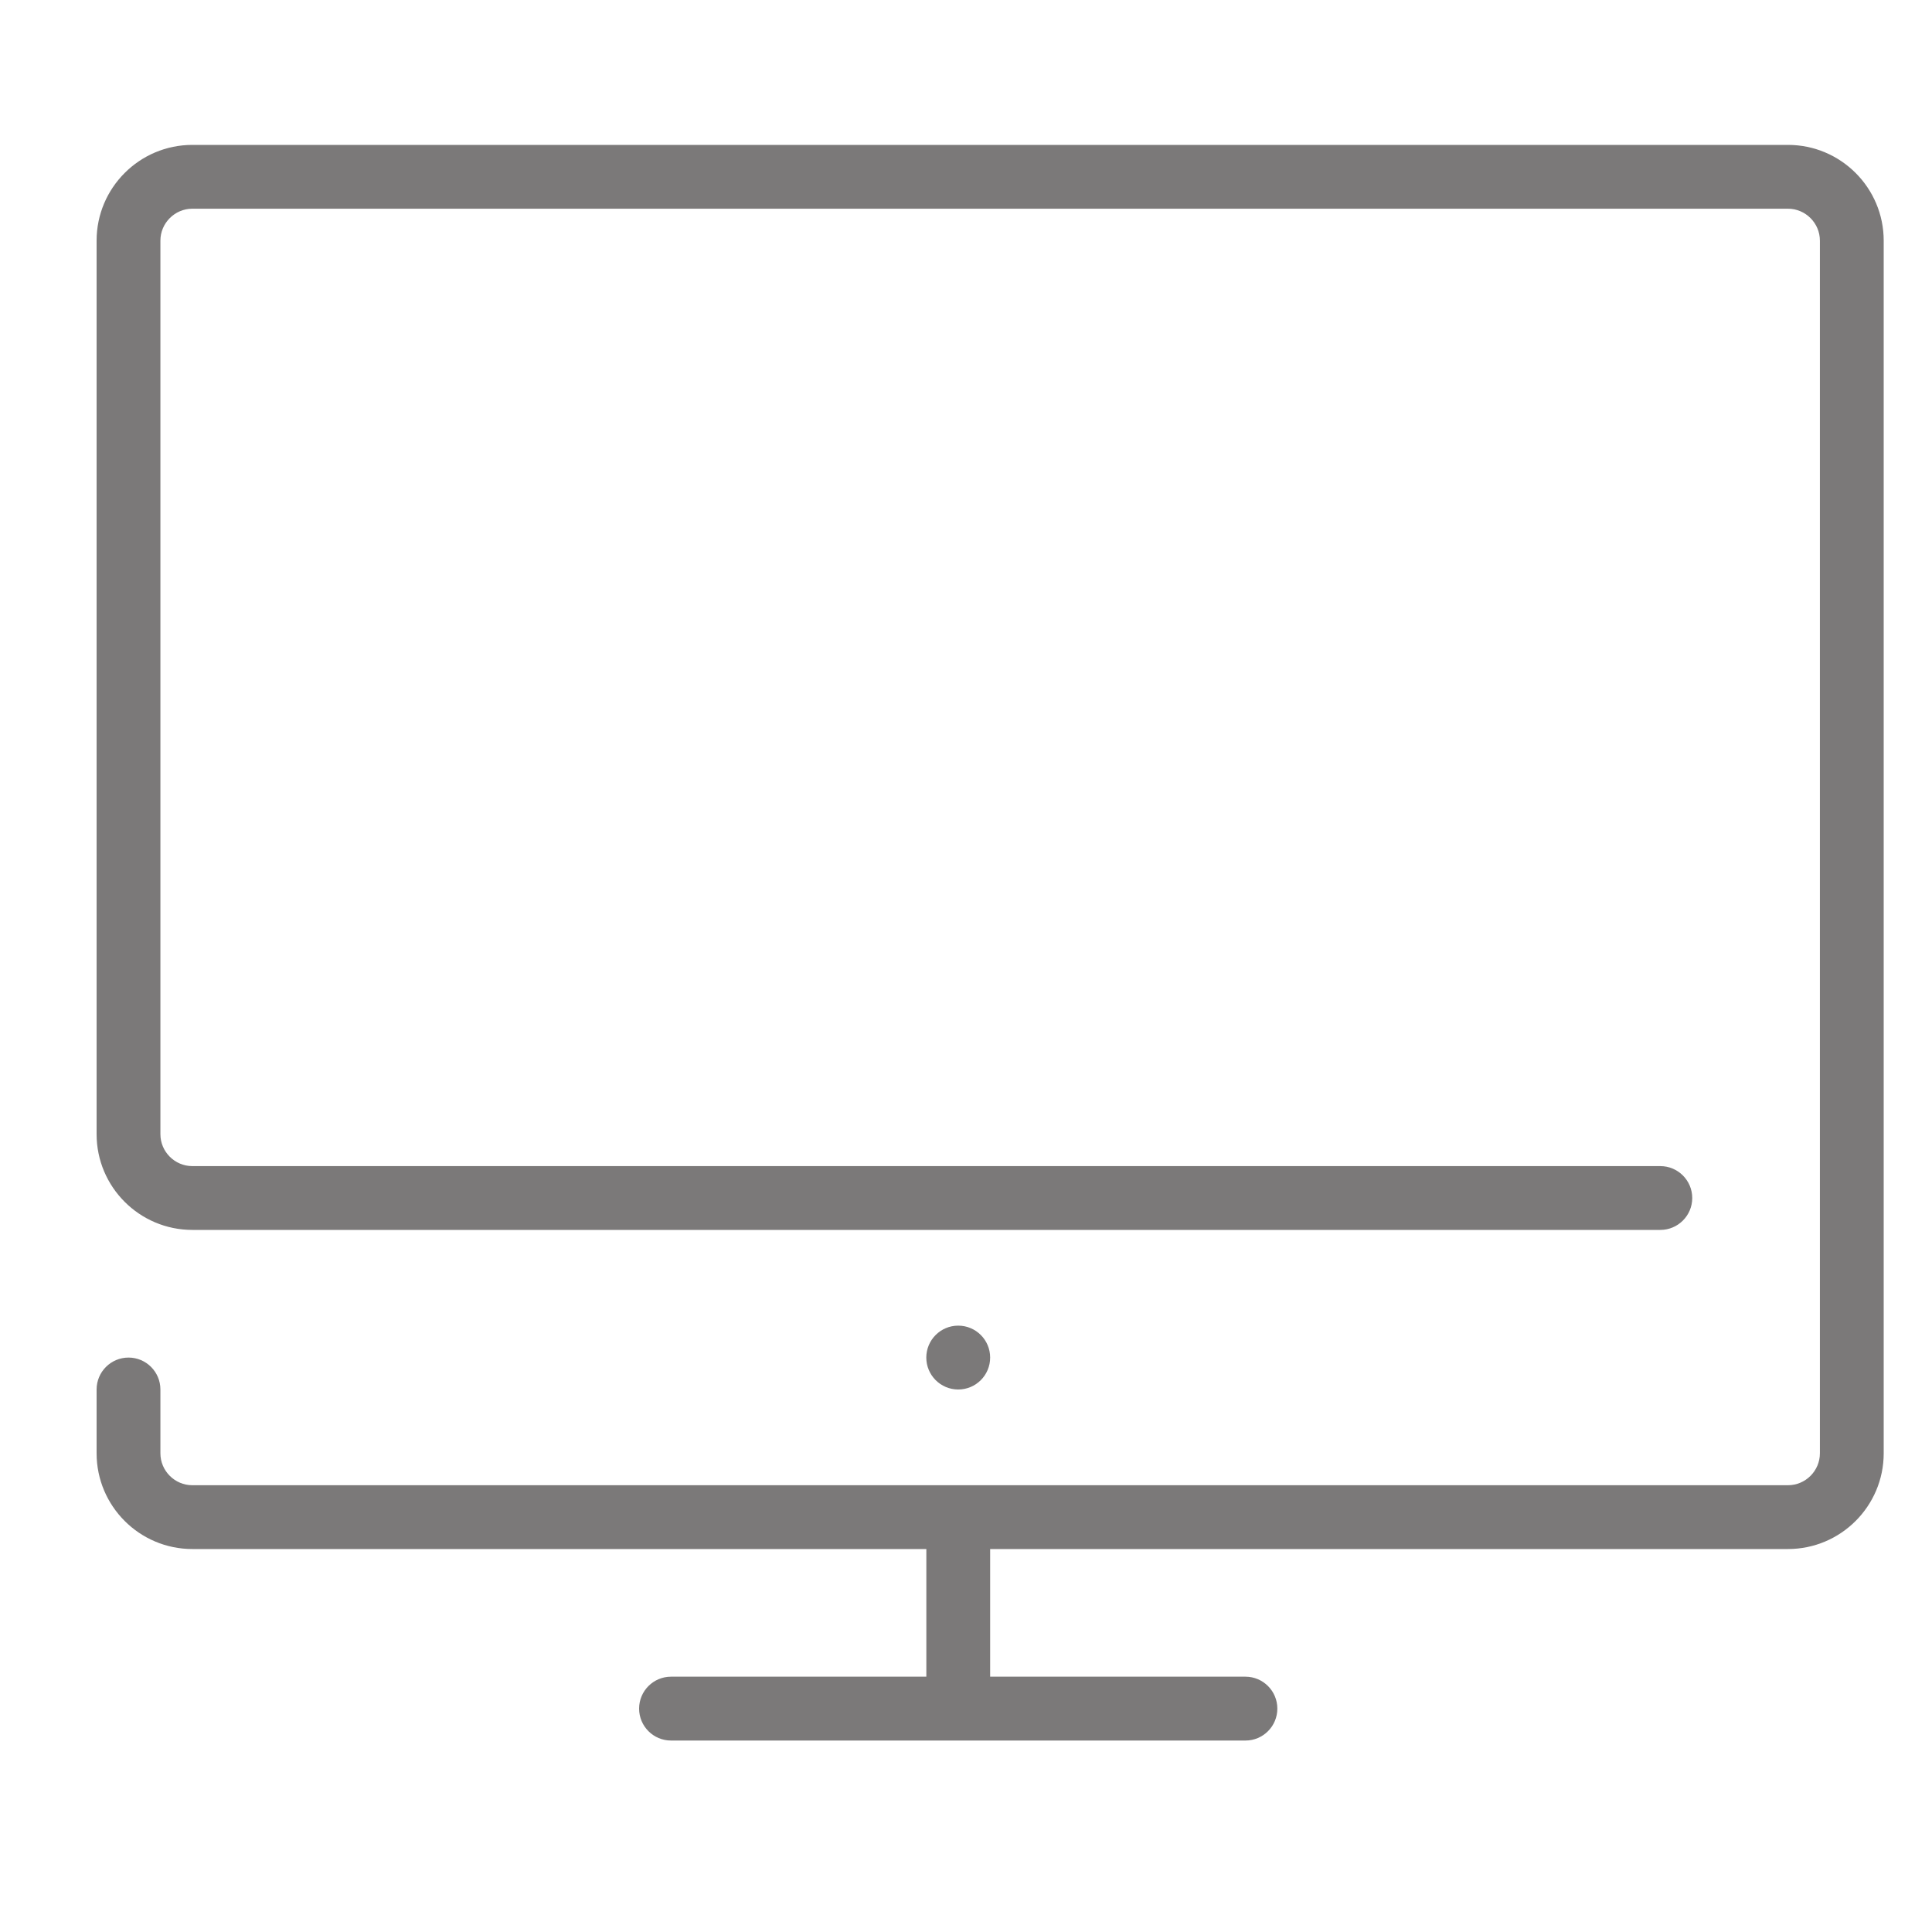 <svg width="40" height="40" viewBox="0 0 40 40" fill="none" xmlns="http://www.w3.org/2000/svg"><path d="M37.018 3H3.982C2.889 3 2 3.889 2 4.982V23.482C2 24.575 2.889 25.464 3.982 25.464H34.375C34.74 25.464 35.036 25.168 35.036 24.804C35.036 24.439 34.74 24.143 34.375 24.143H3.982C3.619 24.143 3.321 23.846 3.321 23.482V4.982C3.321 4.619 3.619 4.321 3.982 4.321H37.018C37.381 4.321 37.679 4.619 37.679 4.982V30.089C37.679 30.453 37.381 30.75 37.018 30.75H3.982C3.619 30.75 3.321 30.453 3.321 30.089V28.768C3.321 28.403 3.025 28.107 2.661 28.107C2.296 28.107 2 28.403 2 28.768V30.089C2 31.182 2.889 32.071 3.982 32.071H19.179V34.714H13.893C13.528 34.714 13.232 35.01 13.232 35.375C13.232 35.74 13.528 36.036 13.893 36.036H25.786C26.15 36.036 26.446 35.74 26.446 35.375C26.446 35.01 26.15 34.714 25.786 34.714H20.5V32.071H37.018C38.111 32.071 39 31.182 39 30.089V4.982C39 3.889 38.111 3 37.018 3Z" fill="#7B7979"></path><path d="M19.839 28.768C20.204 28.768 20.5 28.472 20.5 28.107C20.5 27.742 20.204 27.446 19.839 27.446C19.474 27.446 19.178 27.742 19.178 28.107C19.178 28.472 19.474 28.768 19.839 28.768Z" fill="#7B7979"></path></svg>